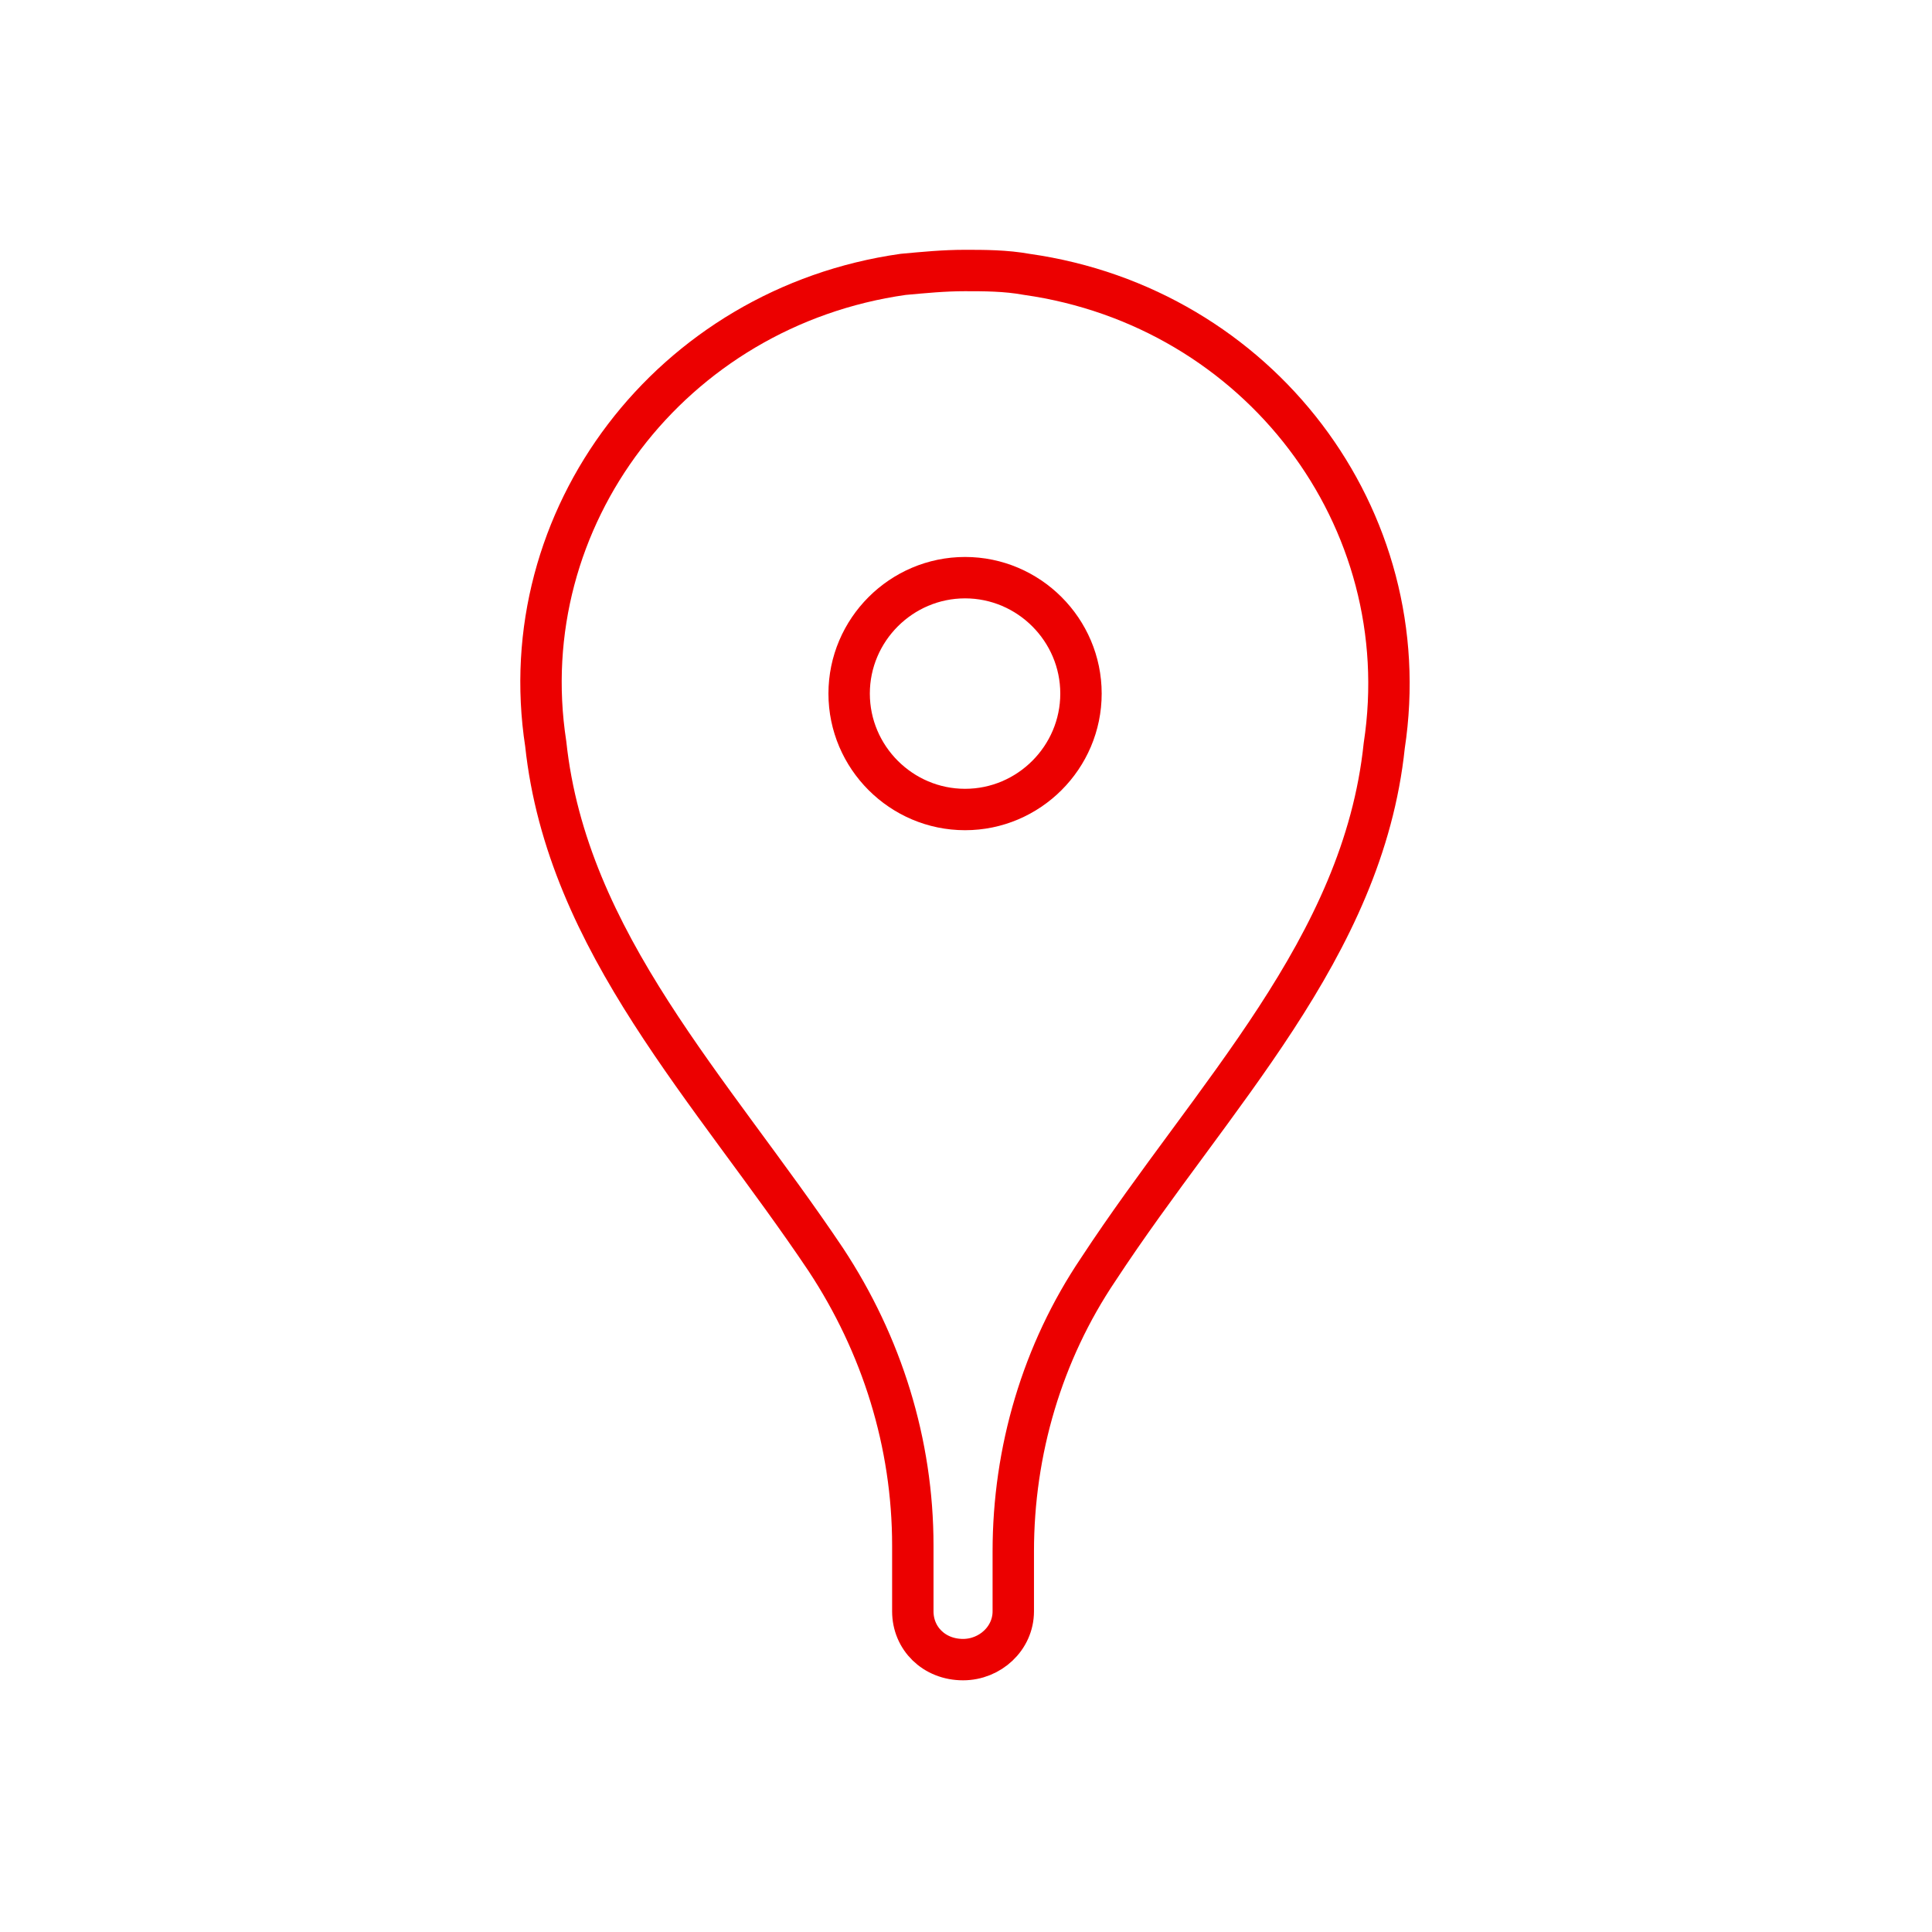 <svg width="70" height="70" viewBox="0 0 70 70" fill="none" xmlns="http://www.w3.org/2000/svg">
<path d="M34.966 20.93C37.276 20.93 39.166 22.82 39.166 25.13C39.166 27.44 37.276 29.33 34.966 29.33C32.656 29.33 30.766 27.44 30.766 25.13C30.766 22.82 32.656 20.93 34.966 20.93Z" stroke="#EC0000" stroke-width="1.5" stroke-miterlimit="10" stroke-linecap="round" stroke-linejoin="round"/>
<path d="M37.203 9.941C36.433 9.801 35.663 9.801 34.963 9.801C34.193 9.801 33.493 9.871 32.723 9.941C24.323 11.131 18.513 18.761 19.773 26.951C20.543 34.161 25.793 39.481 29.923 45.641C31.953 48.721 33.073 52.291 33.073 56.001V58.381C33.073 59.361 33.843 60.131 34.893 60.131C35.873 60.131 36.713 59.361 36.713 58.381V56.211C36.713 52.571 37.763 49.001 39.793 45.991C43.923 39.691 49.383 34.371 50.153 27.021C51.413 18.761 45.603 11.131 37.203 9.941Z" stroke="#EC0000" stroke-width="1.5" stroke-miterlimit="10" stroke-linecap="round" stroke-linejoin="round"/>
</svg>
